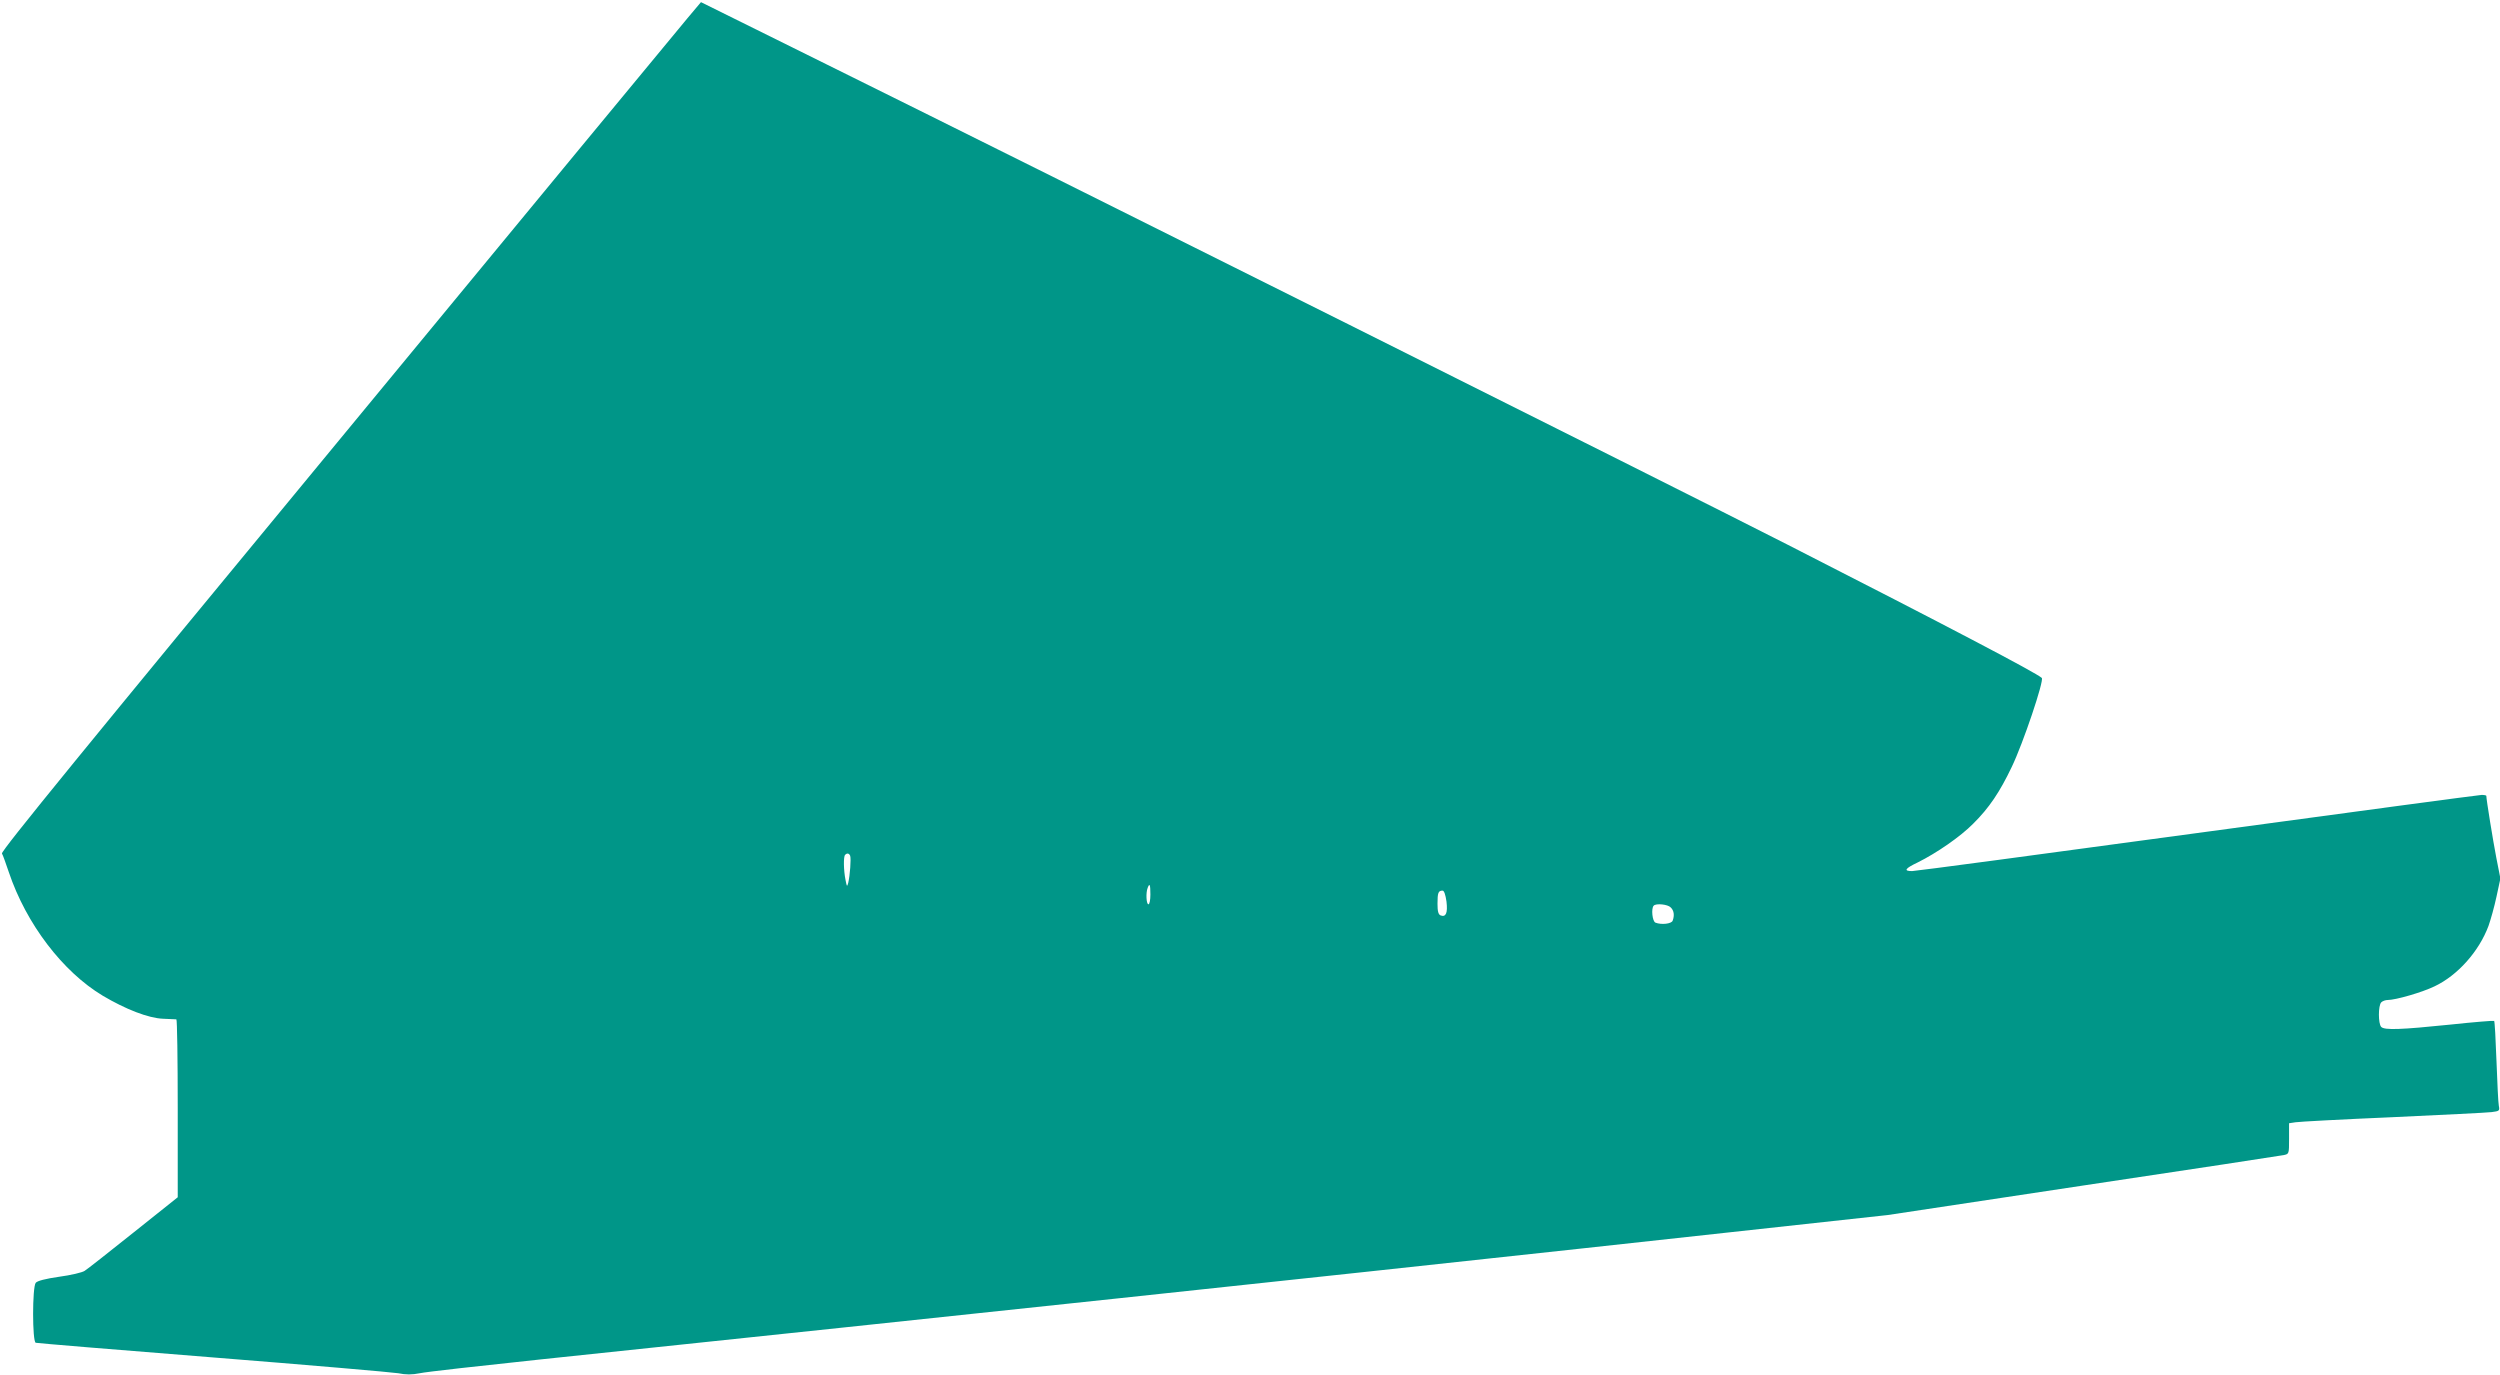 <?xml version="1.0" standalone="no"?>
<!DOCTYPE svg PUBLIC "-//W3C//DTD SVG 20010904//EN"
 "http://www.w3.org/TR/2001/REC-SVG-20010904/DTD/svg10.dtd">
<svg version="1.0" xmlns="http://www.w3.org/2000/svg"
 width="1280pt" height="704pt" viewBox="0 0 1280 704"
 preserveAspectRatio="xMidYMid meet">
<g transform="translate(0,704) scale(0.1,-0.1)"
fill="#009688" stroke="none">
<path d="M3520 6947 c-38 -45 -845 -1022 -1793 -2172 -1287 -1559 -1723 -2093
-1717 -2105 5 -8 20 -51 35 -95 89 -265 276 -510 481 -633 118 -70 234 -115
309 -118 33 -1 63 -3 68 -3 4 -1 7 -206 7 -456 l0 -455 -227 -181 c-125 -100
-237 -188 -250 -196 -12 -8 -70 -22 -130 -30 -70 -10 -112 -21 -120 -31 -18
-22 -18 -301 0 -307 6 -2 415 -36 907 -75 492 -39 919 -76 949 -81 39 -8 70
-8 110 0 31 7 310 38 621 71 2105 221 4000 423 5340 569 l1555 170 1000 151
c550 82 1012 153 1028 156 27 6 27 6 27 84 l0 79 33 5 c17 3 241 15 497 26
256 12 484 23 507 26 40 5 42 7 37 32 -3 15 -8 118 -12 229 -4 111 -9 204 -12
206 -3 2 -104 -6 -225 -19 -253 -26 -336 -29 -353 -12 -16 16 -16 110 0 126 7
7 22 12 33 12 41 0 176 39 240 70 118 56 227 178 276 309 11 31 30 98 41 150
l20 93 -21 107 c-17 88 -51 298 -51 316 0 3 -11 5 -24 5 -12 0 -667 -88 -1455
-195 -787 -107 -1445 -195 -1461 -195 -45 0 -37 13 28 44 97 48 219 132 285
199 81 80 136 162 197 290 58 120 167 444 154 456 -26 25 -487 267 -1299 681
-603 307 -3749 1880 -4918 2458 l-648 321 -69 -82z m833 -4289 c5 -15 -1 -100
-10 -138 -6 -22 -7 -21 -14 15 -10 50 -11 120 -2 128 10 11 21 8 26 -5z m1537
-198 c0 -27 -4 -50 -10 -50 -11 0 -14 59 -4 84 10 27 14 18 14 -34z m1516 -36
c7 -59 -3 -81 -30 -71 -12 5 -16 21 -16 60 0 56 4 67 26 67 8 0 15 -21 20 -56z
m1148 -30 c17 -16 20 -41 10 -68 -6 -16 -57 -22 -88 -10 -16 6 -23 73 -9 87
12 13 72 7 87 -9z"/>
</g>
</svg>
